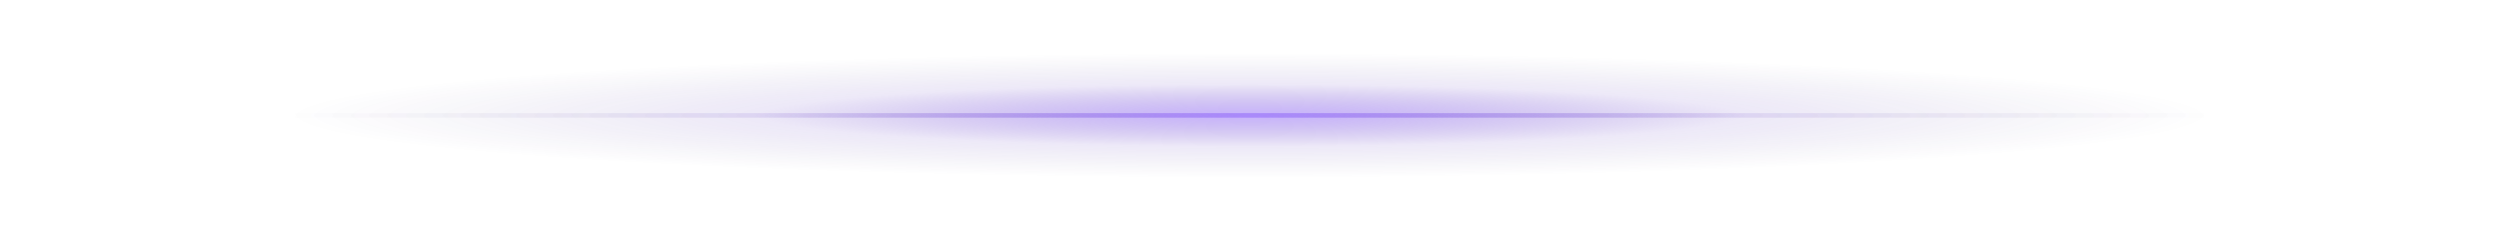 <svg xmlns="http://www.w3.org/2000/svg" width="931" height="86" viewBox="0 0 931 86" fill="none"><rect opacity="0.5" y="42.137" width="930.908" height="43.827" fill="url(#paint0_radial)"></rect><rect opacity="0.5" x="930.908" y="43.827" width="930.908" height="43.827" transform="rotate(-180 930.908 43.827)" fill="url(#paint1_radial)"></rect><defs><radialGradient id="paint0_radial" cx="0" cy="0" r="1" gradientUnits="userSpaceOnUse" gradientTransform="translate(465.454 42.137) rotate(90) scale(24.046 359.72)"><stop offset="0" stop-color="#8D61FD"></stop><stop offset="0.514" stop-color="#491EB8" stop-opacity="0.2"></stop><stop offset="1" stop-color="#1C105B" stop-opacity="0"></stop></radialGradient><radialGradient id="paint1_radial" cx="0" cy="0" r="1" gradientUnits="userSpaceOnUse" gradientTransform="translate(1396.36 43.827) rotate(90) scale(24.046 359.72)"><stop offset="0" stop-color="#8D61FD"></stop><stop offset="0.514" stop-color="#491EB8" stop-opacity="0.2"></stop><stop offset="1" stop-color="#1C105B" stop-opacity="0"></stop></radialGradient></defs></svg>